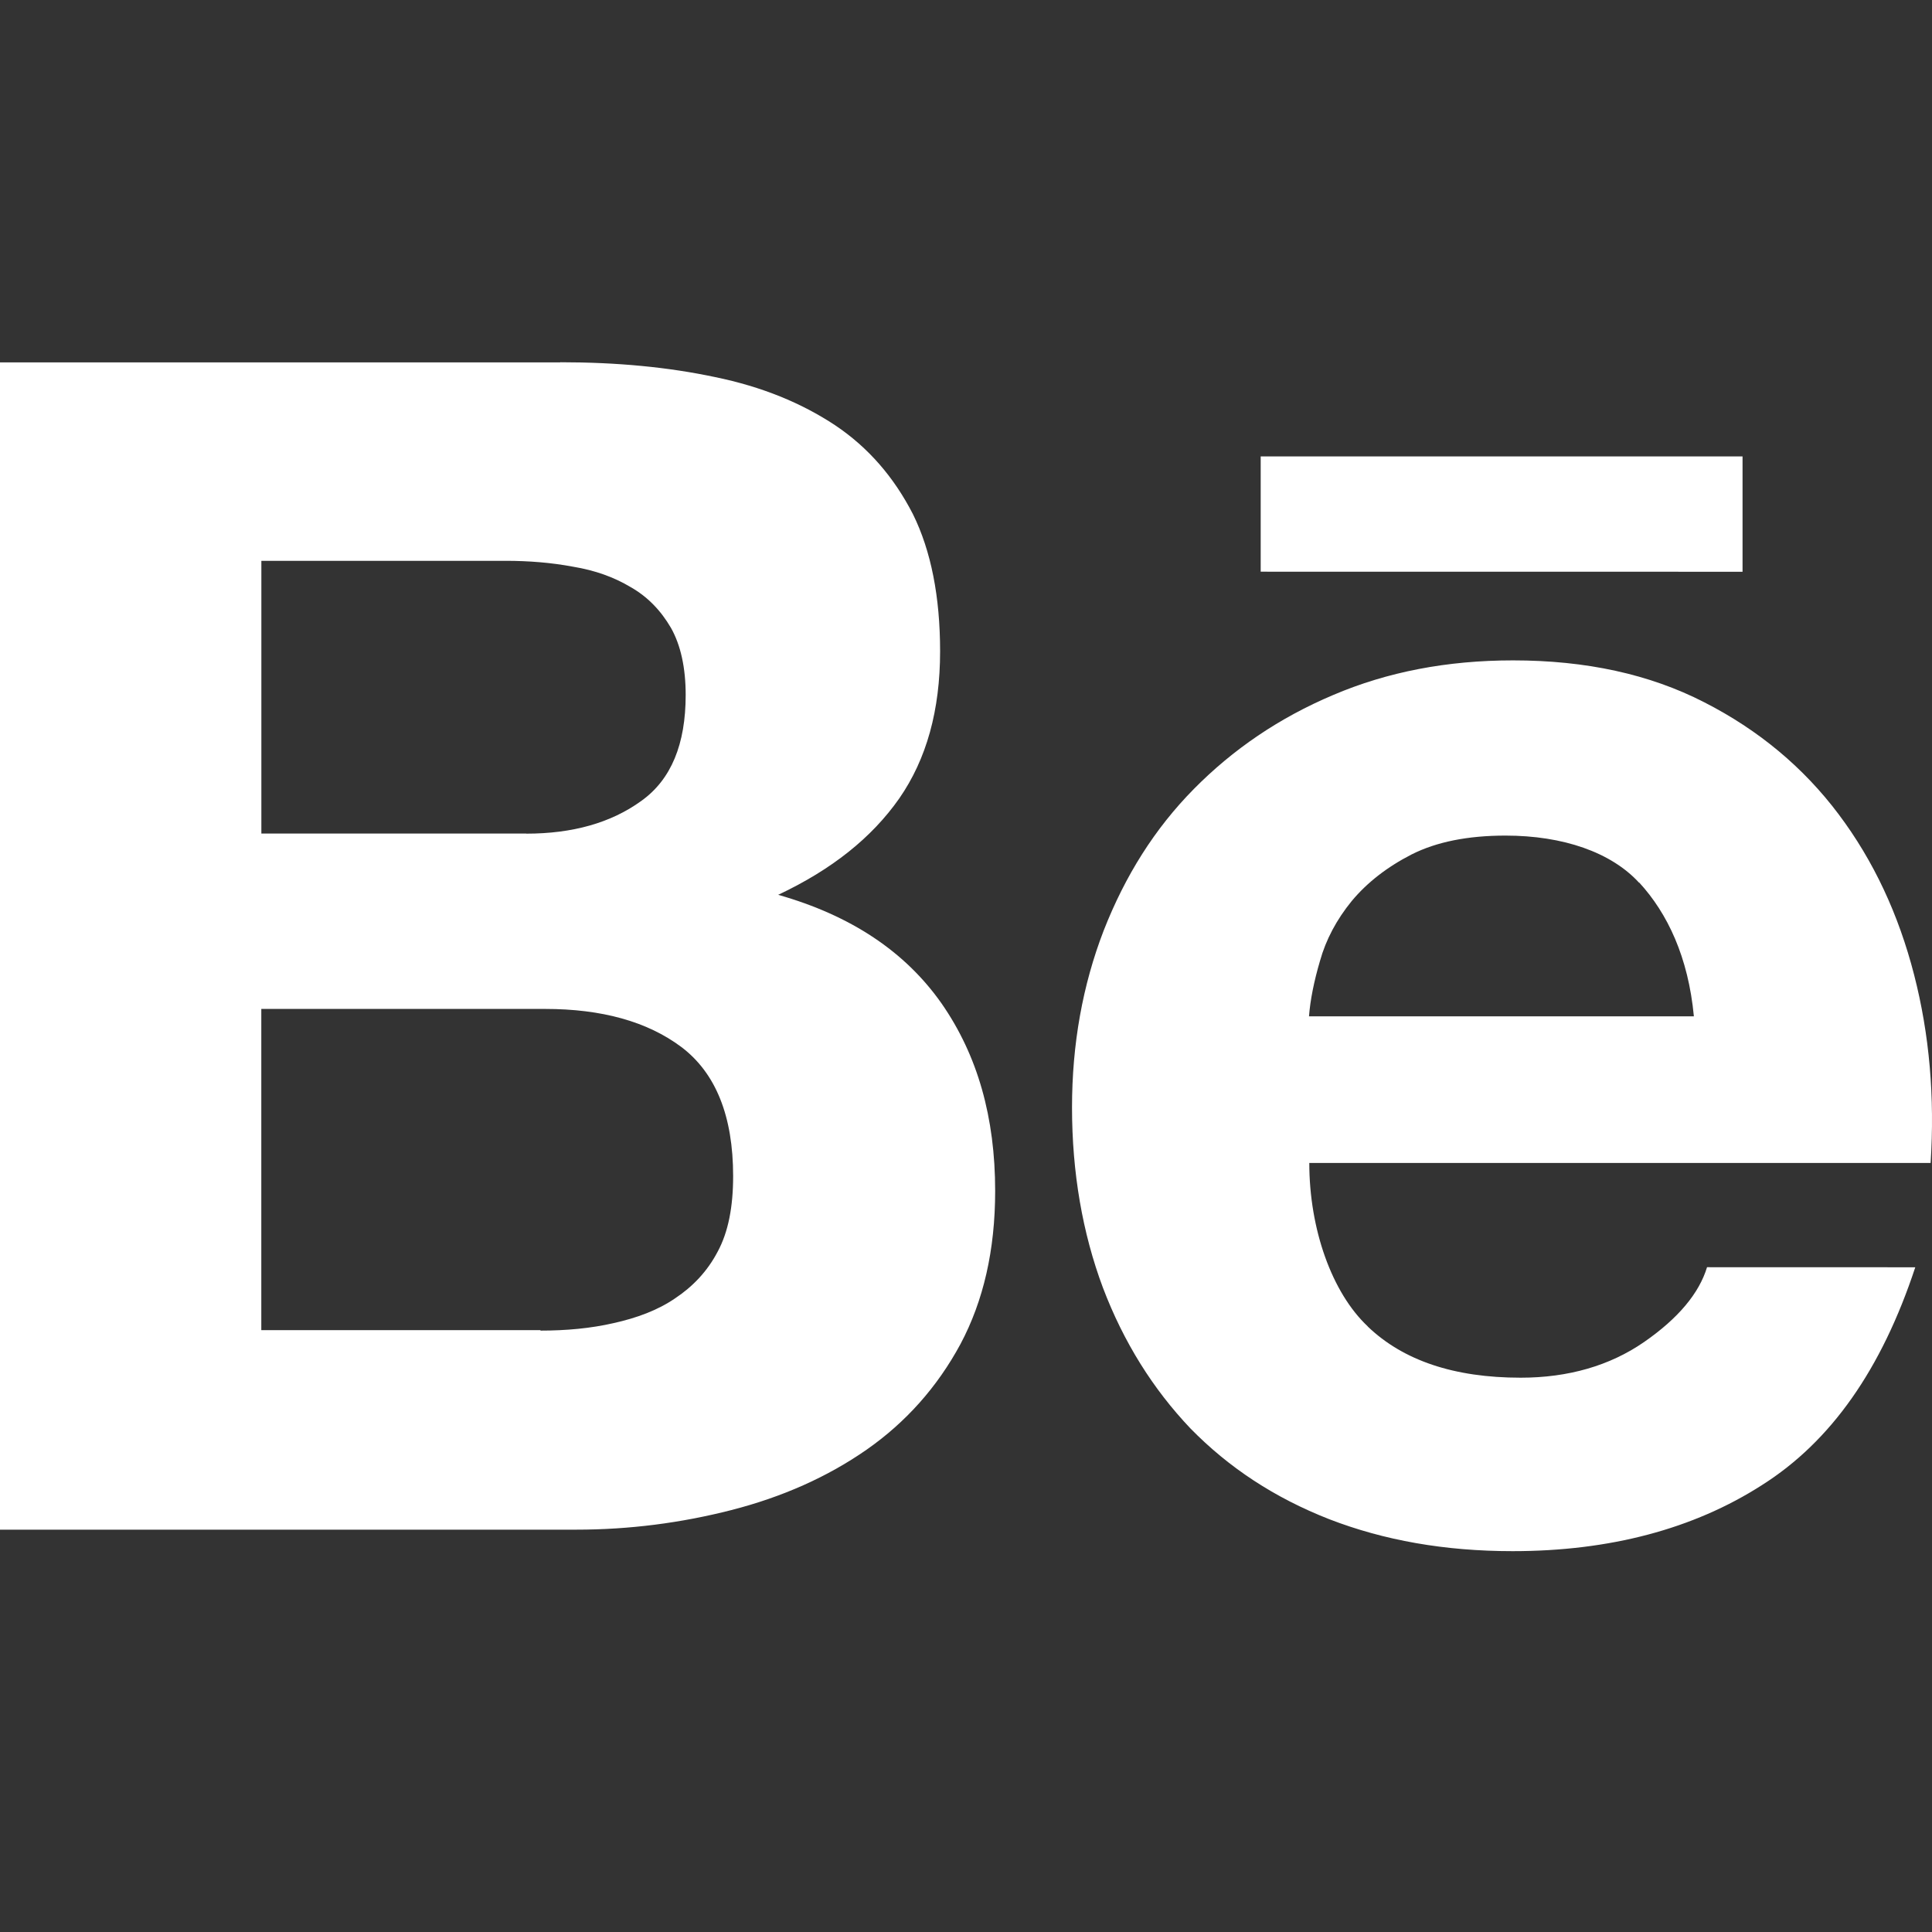 <svg width="32" height="32" viewBox="0 0 32 32" fill="none" xmlns="http://www.w3.org/2000/svg">
<rect x="0" y="0" width="32" height="32" fill="#333333" stroke="none"/>
<path fill-rule="evenodd" clip-rule="evenodd" d="M9.279 6C10.222 6 11.071 6.081 11.845 6.246C12.621 6.405 13.277 6.676 13.833 7.044C14.383 7.413 14.807 7.904 15.121 8.516C15.421 9.123 15.571 9.885 15.571 10.787C15.571 11.763 15.347 12.572 14.895 13.224C14.439 13.875 13.777 14.403 12.889 14.821C14.101 15.165 14.995 15.766 15.595 16.62C16.194 17.481 16.483 18.511 16.483 19.726C16.483 20.708 16.288 21.548 15.909 22.261C15.522 22.979 14.997 23.562 14.354 24.011C13.704 24.464 12.954 24.796 12.116 25.011C11.284 25.224 10.428 25.336 9.543 25.336H0V6.002L9.28 6.002L9.279 6H9.279ZM20.881 7.56H28.862V9.47L20.881 9.469V7.559V7.56ZM22.655 21.972C23.243 22.535 24.086 22.819 25.187 22.819C25.974 22.819 26.663 22.621 27.23 22.229C27.798 21.836 28.143 21.42 28.274 20.989L31.723 20.99C31.166 22.677 30.329 23.875 29.18 24.6C28.048 25.325 26.662 25.692 25.055 25.692C23.928 25.692 22.923 25.513 22.017 25.163C21.111 24.808 20.355 24.311 19.717 23.659C19.099 23.008 18.612 22.235 18.267 21.326C17.93 20.424 17.756 19.423 17.756 18.343C17.756 17.293 17.932 16.317 18.28 15.414C18.636 14.505 19.124 13.727 19.773 13.069C20.422 12.412 21.185 11.89 22.085 11.51C22.979 11.129 23.967 10.938 25.061 10.938C26.266 10.938 27.322 11.166 28.228 11.632C29.128 12.091 29.872 12.712 30.453 13.486C31.035 14.26 31.447 15.149 31.703 16.143C31.959 17.137 32.047 18.174 31.977 19.262H21.686C21.686 20.36 22.061 21.411 22.653 21.968L22.655 21.972ZM27.148 14.62C26.686 14.117 25.892 13.84 24.936 13.84C24.311 13.84 23.793 13.944 23.381 14.152C22.975 14.36 22.643 14.618 22.387 14.926C22.137 15.233 21.961 15.565 21.864 15.913C21.764 16.251 21.702 16.563 21.681 16.834L28.056 16.834C27.963 15.852 27.619 15.128 27.151 14.618L27.148 14.62H27.148ZM8.715 13.808C9.483 13.808 10.12 13.629 10.62 13.267C11.119 12.912 11.357 12.322 11.357 11.511C11.357 11.064 11.276 10.688 11.113 10.399C10.945 10.111 10.725 9.883 10.445 9.724C10.169 9.559 9.858 9.447 9.49 9.386C9.134 9.319 8.758 9.289 8.378 9.289H4.329V13.806H8.716L8.715 13.808ZM8.952 22.039C9.379 22.039 9.784 22.002 10.163 21.915C10.55 21.829 10.895 21.701 11.181 21.505C11.469 21.314 11.713 21.063 11.887 20.731C12.063 20.405 12.143 19.989 12.143 19.48C12.143 18.486 11.855 17.773 11.287 17.343C10.72 16.918 9.964 16.711 9.027 16.711H4.328V22.031L8.952 22.031V22.039V22.039Z" fill="white"/>
</svg>
